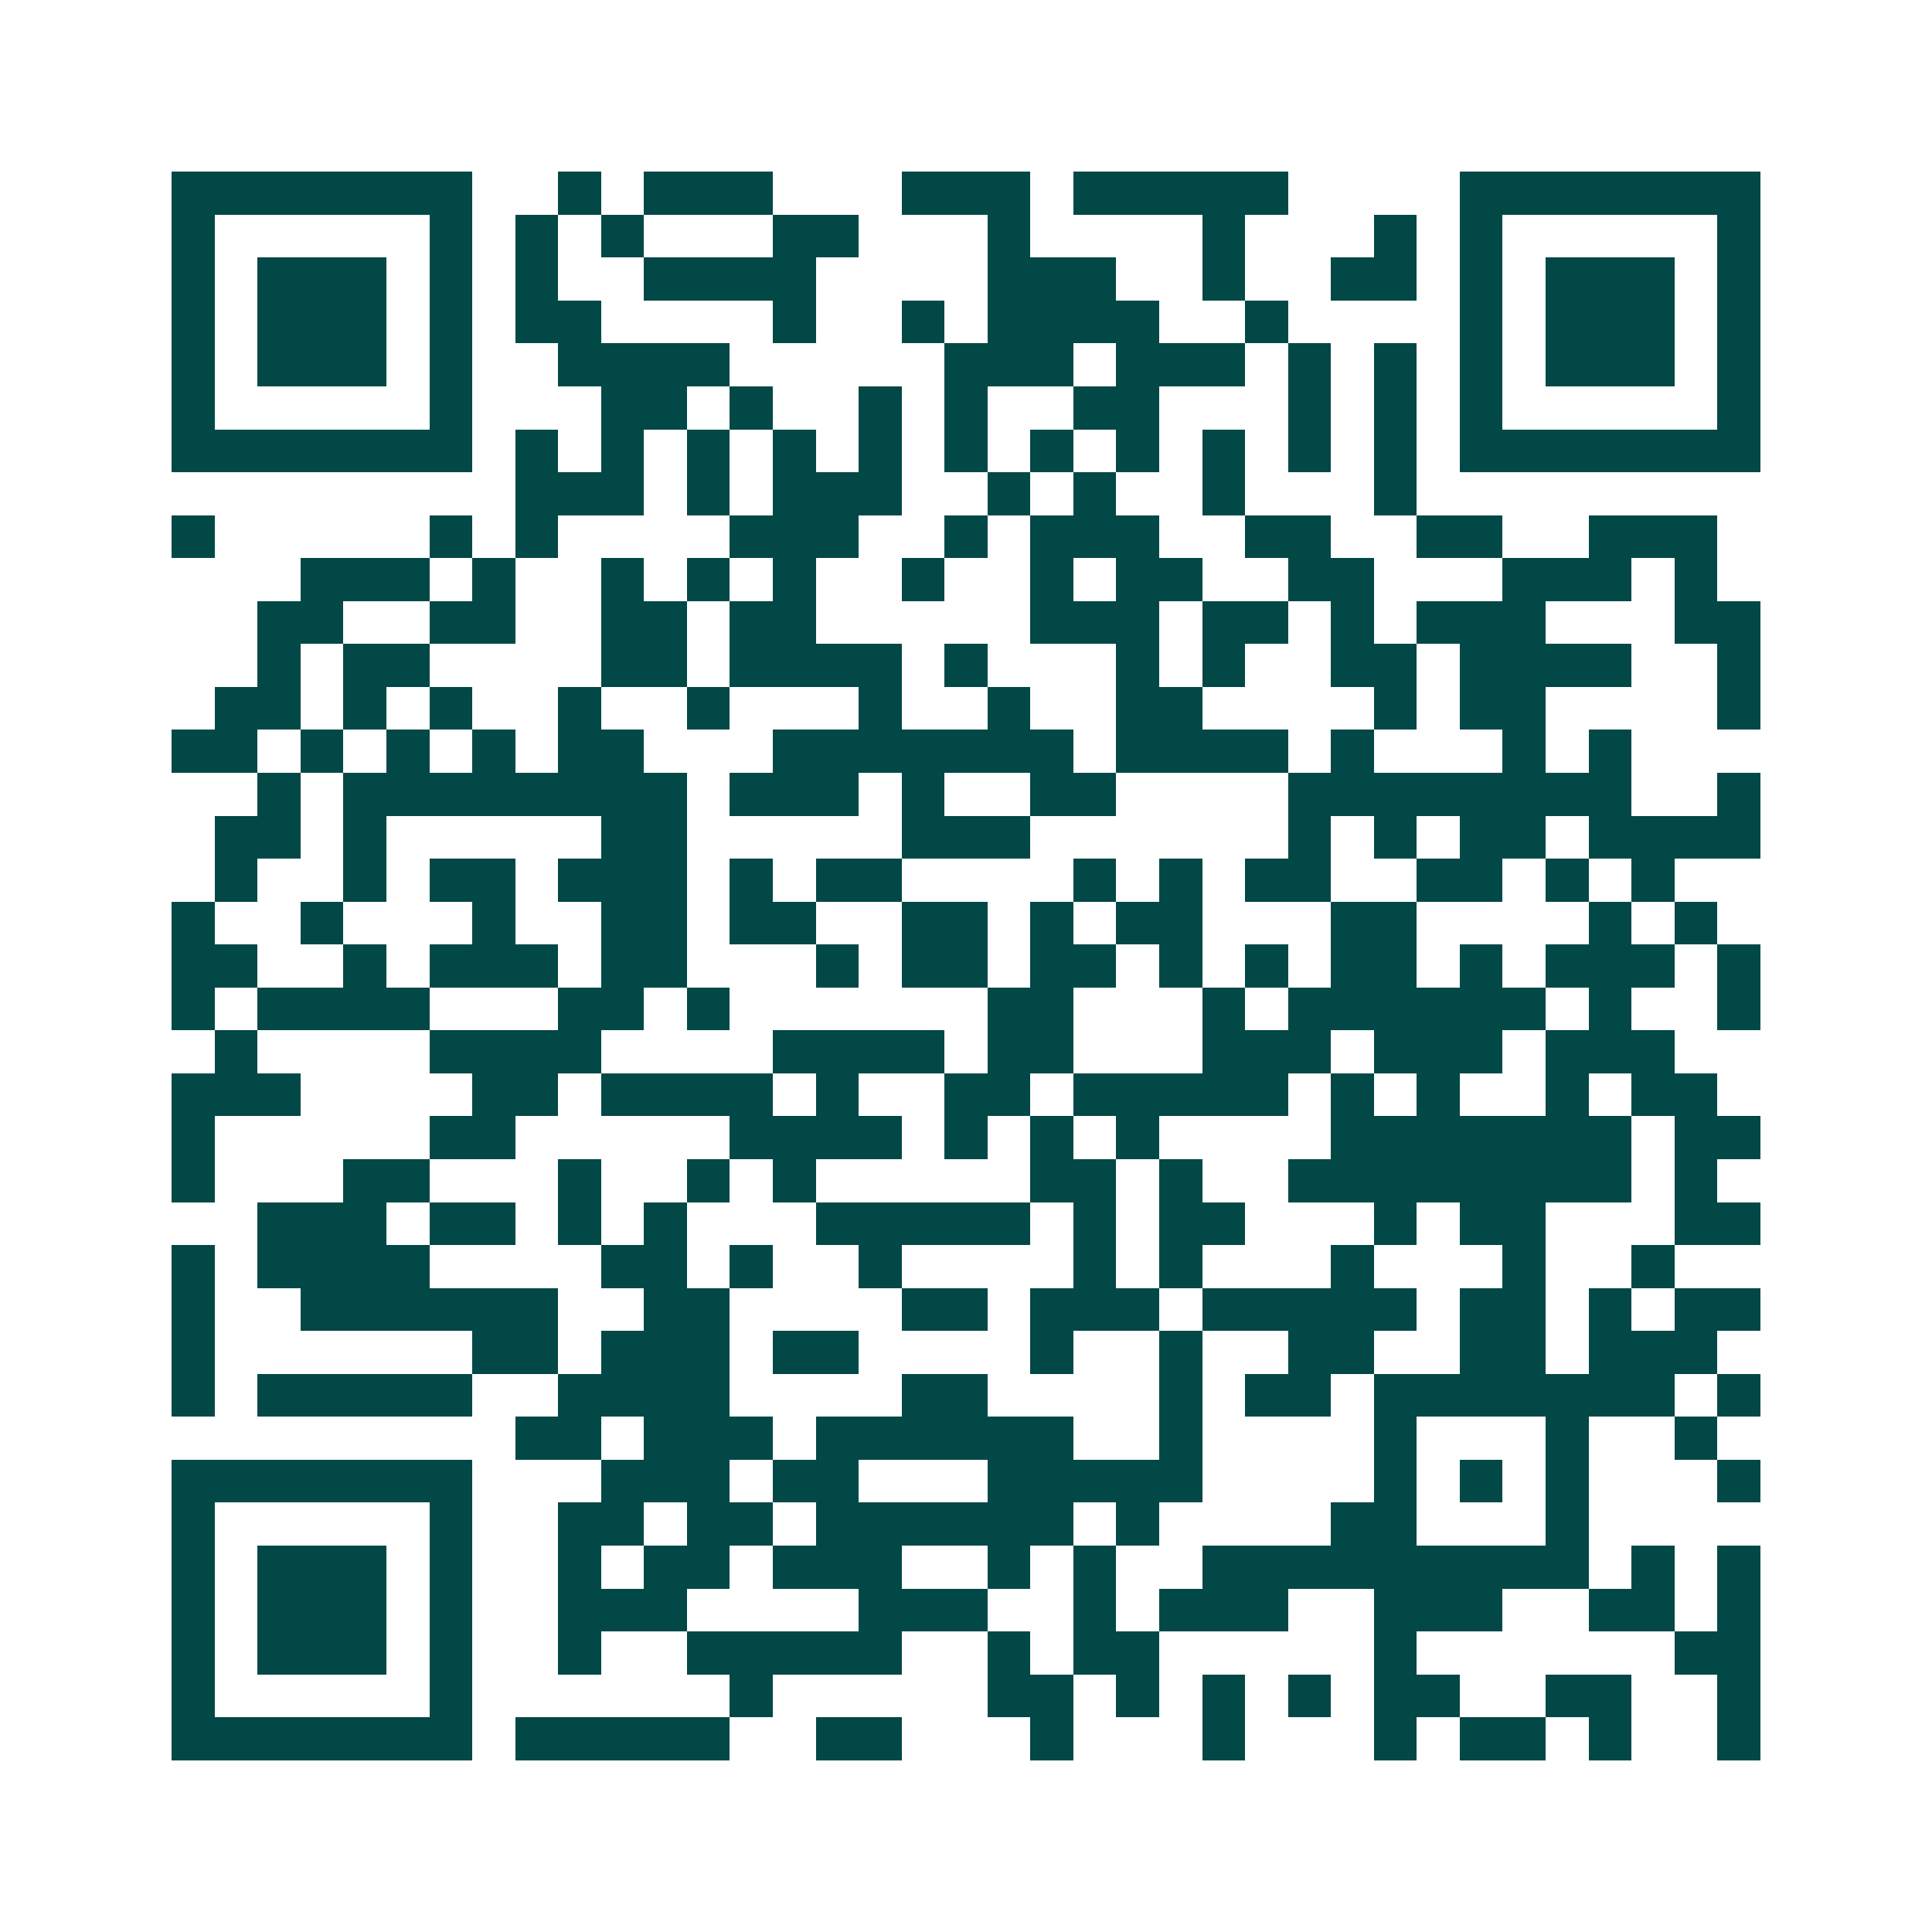 <svg xmlns="http://www.w3.org/2000/svg" width="200" height="200" viewBox="0 0 45 45" shape-rendering="crispEdges"><path fill="#ffffff" d="M0 0h45v45H0z"/><path stroke="#014847" d="M4 4.5h7m2 0h1m1 0h3m3 0h3m1 0h5m4 0h7M4 5.5h1m5 0h1m1 0h1m1 0h1m3 0h2m3 0h1m4 0h1m3 0h1m1 0h1m5 0h1M4 6.5h1m1 0h3m1 0h1m1 0h1m2 0h4m4 0h3m2 0h1m2 0h2m1 0h1m1 0h3m1 0h1M4 7.5h1m1 0h3m1 0h1m1 0h2m4 0h1m2 0h1m1 0h4m2 0h1m4 0h1m1 0h3m1 0h1M4 8.5h1m1 0h3m1 0h1m2 0h4m5 0h3m1 0h3m1 0h1m1 0h1m1 0h1m1 0h3m1 0h1M4 9.5h1m5 0h1m3 0h2m1 0h1m2 0h1m1 0h1m2 0h2m3 0h1m1 0h1m1 0h1m5 0h1M4 10.5h7m1 0h1m1 0h1m1 0h1m1 0h1m1 0h1m1 0h1m1 0h1m1 0h1m1 0h1m1 0h1m1 0h1m1 0h7M12 11.5h3m1 0h1m1 0h3m2 0h1m1 0h1m2 0h1m3 0h1M4 12.5h1m5 0h1m1 0h1m4 0h3m2 0h1m1 0h3m2 0h2m2 0h2m2 0h3M7 13.5h3m1 0h1m2 0h1m1 0h1m1 0h1m2 0h1m2 0h1m1 0h2m2 0h2m3 0h3m1 0h1M6 14.5h2m2 0h2m2 0h2m1 0h2m5 0h3m1 0h2m1 0h1m1 0h3m3 0h2M6 15.5h1m1 0h2m4 0h2m1 0h4m1 0h1m3 0h1m1 0h1m2 0h2m1 0h4m2 0h1M5 16.5h2m1 0h1m1 0h1m2 0h1m2 0h1m3 0h1m2 0h1m2 0h2m4 0h1m1 0h2m4 0h1M4 17.5h2m1 0h1m1 0h1m1 0h1m1 0h2m3 0h7m1 0h4m1 0h1m3 0h1m1 0h1M6 18.5h1m1 0h8m1 0h3m1 0h1m2 0h2m4 0h8m2 0h1M5 19.5h2m1 0h1m5 0h2m5 0h3m6 0h1m1 0h1m1 0h2m1 0h4M5 20.5h1m2 0h1m1 0h2m1 0h3m1 0h1m1 0h2m4 0h1m1 0h1m1 0h2m2 0h2m1 0h1m1 0h1M4 21.5h1m2 0h1m3 0h1m2 0h2m1 0h2m2 0h2m1 0h1m1 0h2m3 0h2m4 0h1m1 0h1M4 22.5h2m2 0h1m1 0h3m1 0h2m3 0h1m1 0h2m1 0h2m1 0h1m1 0h1m1 0h2m1 0h1m1 0h3m1 0h1M4 23.5h1m1 0h4m3 0h2m1 0h1m6 0h2m3 0h1m1 0h6m1 0h1m2 0h1M5 24.5h1m4 0h4m4 0h4m1 0h2m3 0h3m1 0h3m1 0h3M4 25.5h3m4 0h2m1 0h4m1 0h1m2 0h2m1 0h5m1 0h1m1 0h1m2 0h1m1 0h2M4 26.5h1m5 0h2m5 0h4m1 0h1m1 0h1m1 0h1m4 0h7m1 0h2M4 27.5h1m3 0h2m3 0h1m2 0h1m1 0h1m5 0h2m1 0h1m2 0h8m1 0h1M6 28.5h3m1 0h2m1 0h1m1 0h1m3 0h5m1 0h1m1 0h2m3 0h1m1 0h2m3 0h2M4 29.5h1m1 0h4m4 0h2m1 0h1m2 0h1m4 0h1m1 0h1m3 0h1m3 0h1m2 0h1M4 30.5h1m2 0h6m2 0h2m4 0h2m1 0h3m1 0h5m1 0h2m1 0h1m1 0h2M4 31.5h1m6 0h2m1 0h3m1 0h2m4 0h1m2 0h1m2 0h2m2 0h2m1 0h3M4 32.5h1m1 0h5m2 0h4m4 0h2m4 0h1m1 0h2m1 0h7m1 0h1M12 33.5h2m1 0h3m1 0h6m2 0h1m4 0h1m3 0h1m2 0h1M4 34.5h7m3 0h3m1 0h2m3 0h5m4 0h1m1 0h1m1 0h1m3 0h1M4 35.5h1m5 0h1m2 0h2m1 0h2m1 0h6m1 0h1m4 0h2m3 0h1M4 36.5h1m1 0h3m1 0h1m2 0h1m1 0h2m1 0h3m2 0h1m1 0h1m2 0h9m1 0h1m1 0h1M4 37.5h1m1 0h3m1 0h1m2 0h3m4 0h3m2 0h1m1 0h3m2 0h3m2 0h2m1 0h1M4 38.5h1m1 0h3m1 0h1m2 0h1m2 0h5m2 0h1m1 0h2m5 0h1m6 0h2M4 39.5h1m5 0h1m6 0h1m5 0h2m1 0h1m1 0h1m1 0h1m1 0h2m2 0h2m2 0h1M4 40.5h7m1 0h5m2 0h2m3 0h1m3 0h1m3 0h1m1 0h2m1 0h1m2 0h1"/></svg>
